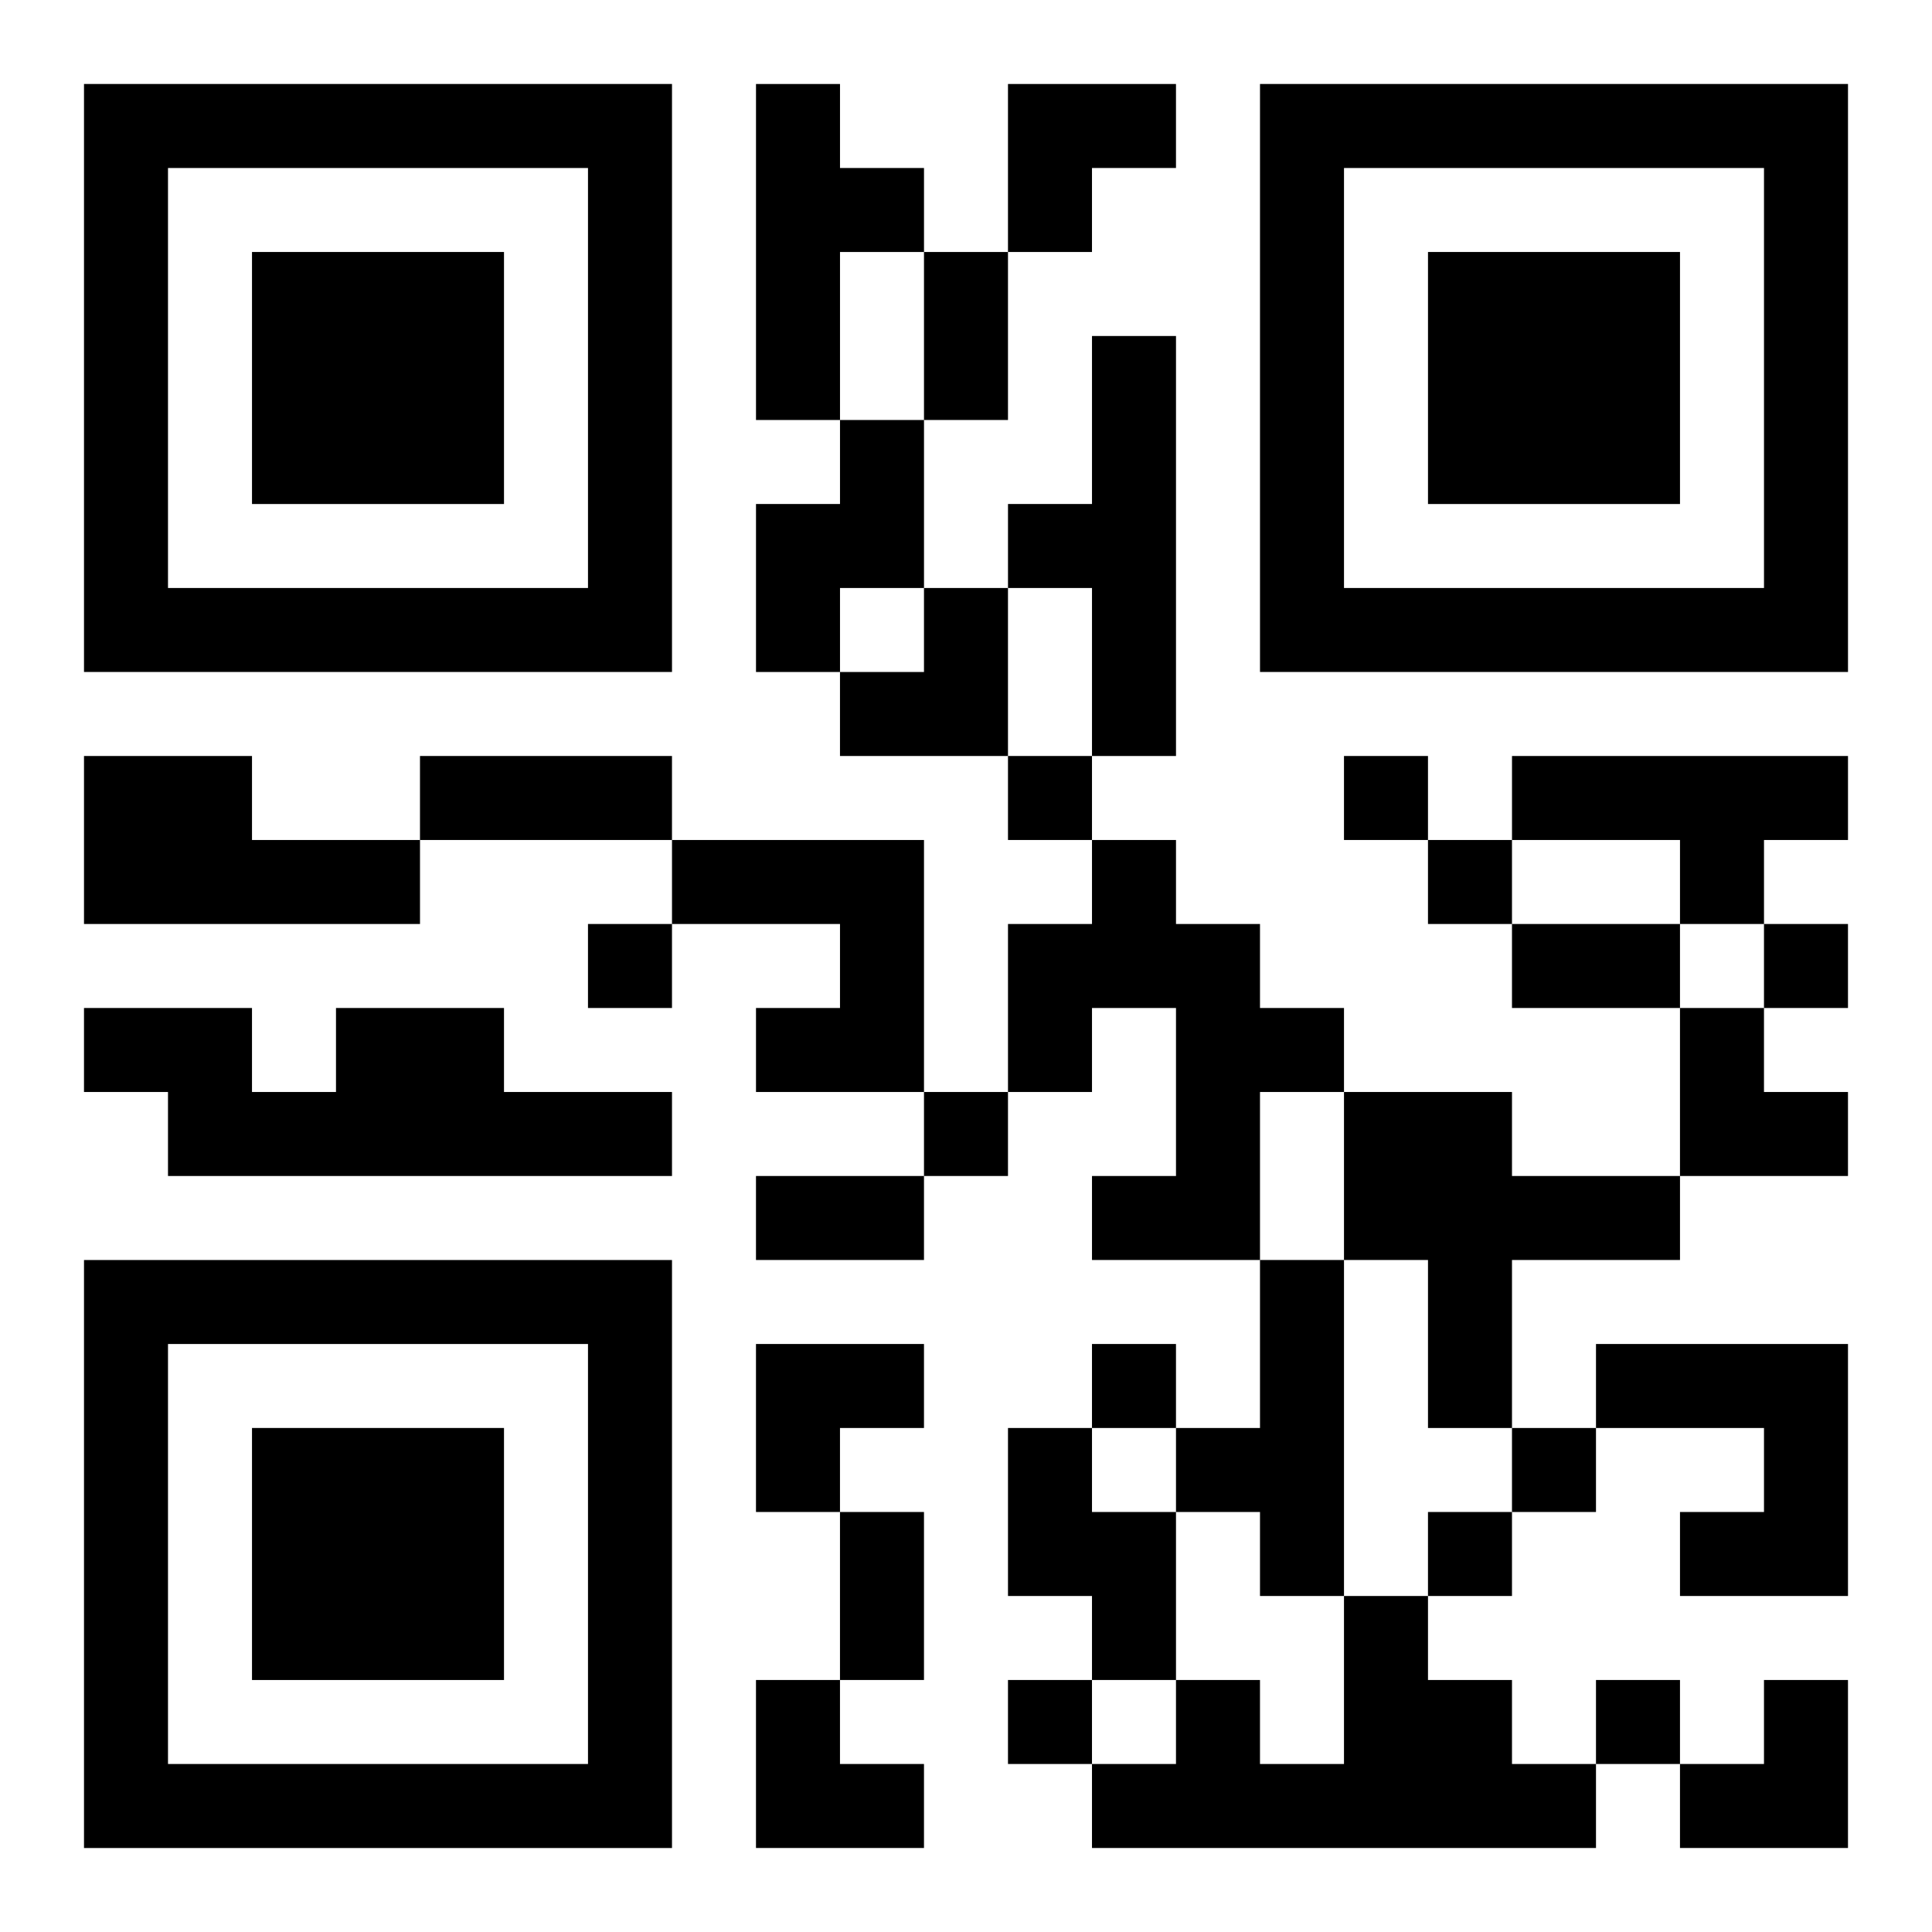 <?xml version="1.0" encoding="UTF-8"?>
<svg width="250" height="250" baseProfile="full" version="1.1" viewBox="-1 -1 23 23" xmlns="http://www.w3.org/2000/svg" xmlns:xlink="http://www.w3.org/1999/xlink"><symbol id="a"><path d="m0 7v7h7v-7h-7zm1 1h5v5h-5v-5zm1 1v3h3v-3h-3z"/></symbol><use y="-7" xlink:href="#a"/><use y="7" xlink:href="#a"/><use x="14" y="-7" xlink:href="#a"/><path d="m8 0h1v1h1v1h-1v2h-1v-4m4 3h1v5h-1v-2h-1v-1h1v-2m-3 1h1v2h-1v1h-1v-2h1v-1m-9 4h2v1h2v1h-4v-2m17 0h4v1h-1v1h-1v-1h-2v-1m-10 1h3v3h-2v-1h1v-1h-2v-1m5 0h1v1h1v1h1v1h-1v2h-2v-1h1v-2h-1v1h-1v-2h1v-1m-9 2h2v1h2v1h-6v-1h-1v-1h2v1h1v-1m12 1h2v1h2v1h-2v2h-1v-2h-1v-2m-1 2h1v4h-1v-1h-1v-1h1v-2m4 1h3v3h-2v-1h1v-1h-2v-1m-7 1h1v1h1v2h-1v-1h-1v-2m4 2h1v1h1v1h1v1h-6v-1h1v-1h1v1h1v-2m-4-10v1h1v-1h-1m4 0v1h1v-1h-1m1 1v1h1v-1h-1m-10 1v1h1v-1h-1m14 0v1h1v-1h-1m-10 2v1h1v-1h-1m2 3v1h1v-1h-1m5 1v1h1v-1h-1m-1 1v1h1v-1h-1m-5 2v1h1v-1h-1m7 0v1h1v-1h-1m-8-17h1v2h-1v-2m-6 6h3v1h-3v-1m13 2h2v1h-2v-1m-9 3h2v1h-2v-1m1 4h1v2h-1v-2m2-17h2v1h-1v1h-1zm-2 6m1 0h1v2h-2v-1h1zm9 5h1v1h1v1h-2zm-11 4h2v1h-1v1h-1zm0 4h1v1h1v1h-2zm11 0m1 0h1v2h-2v-1h1z"/></svg>
